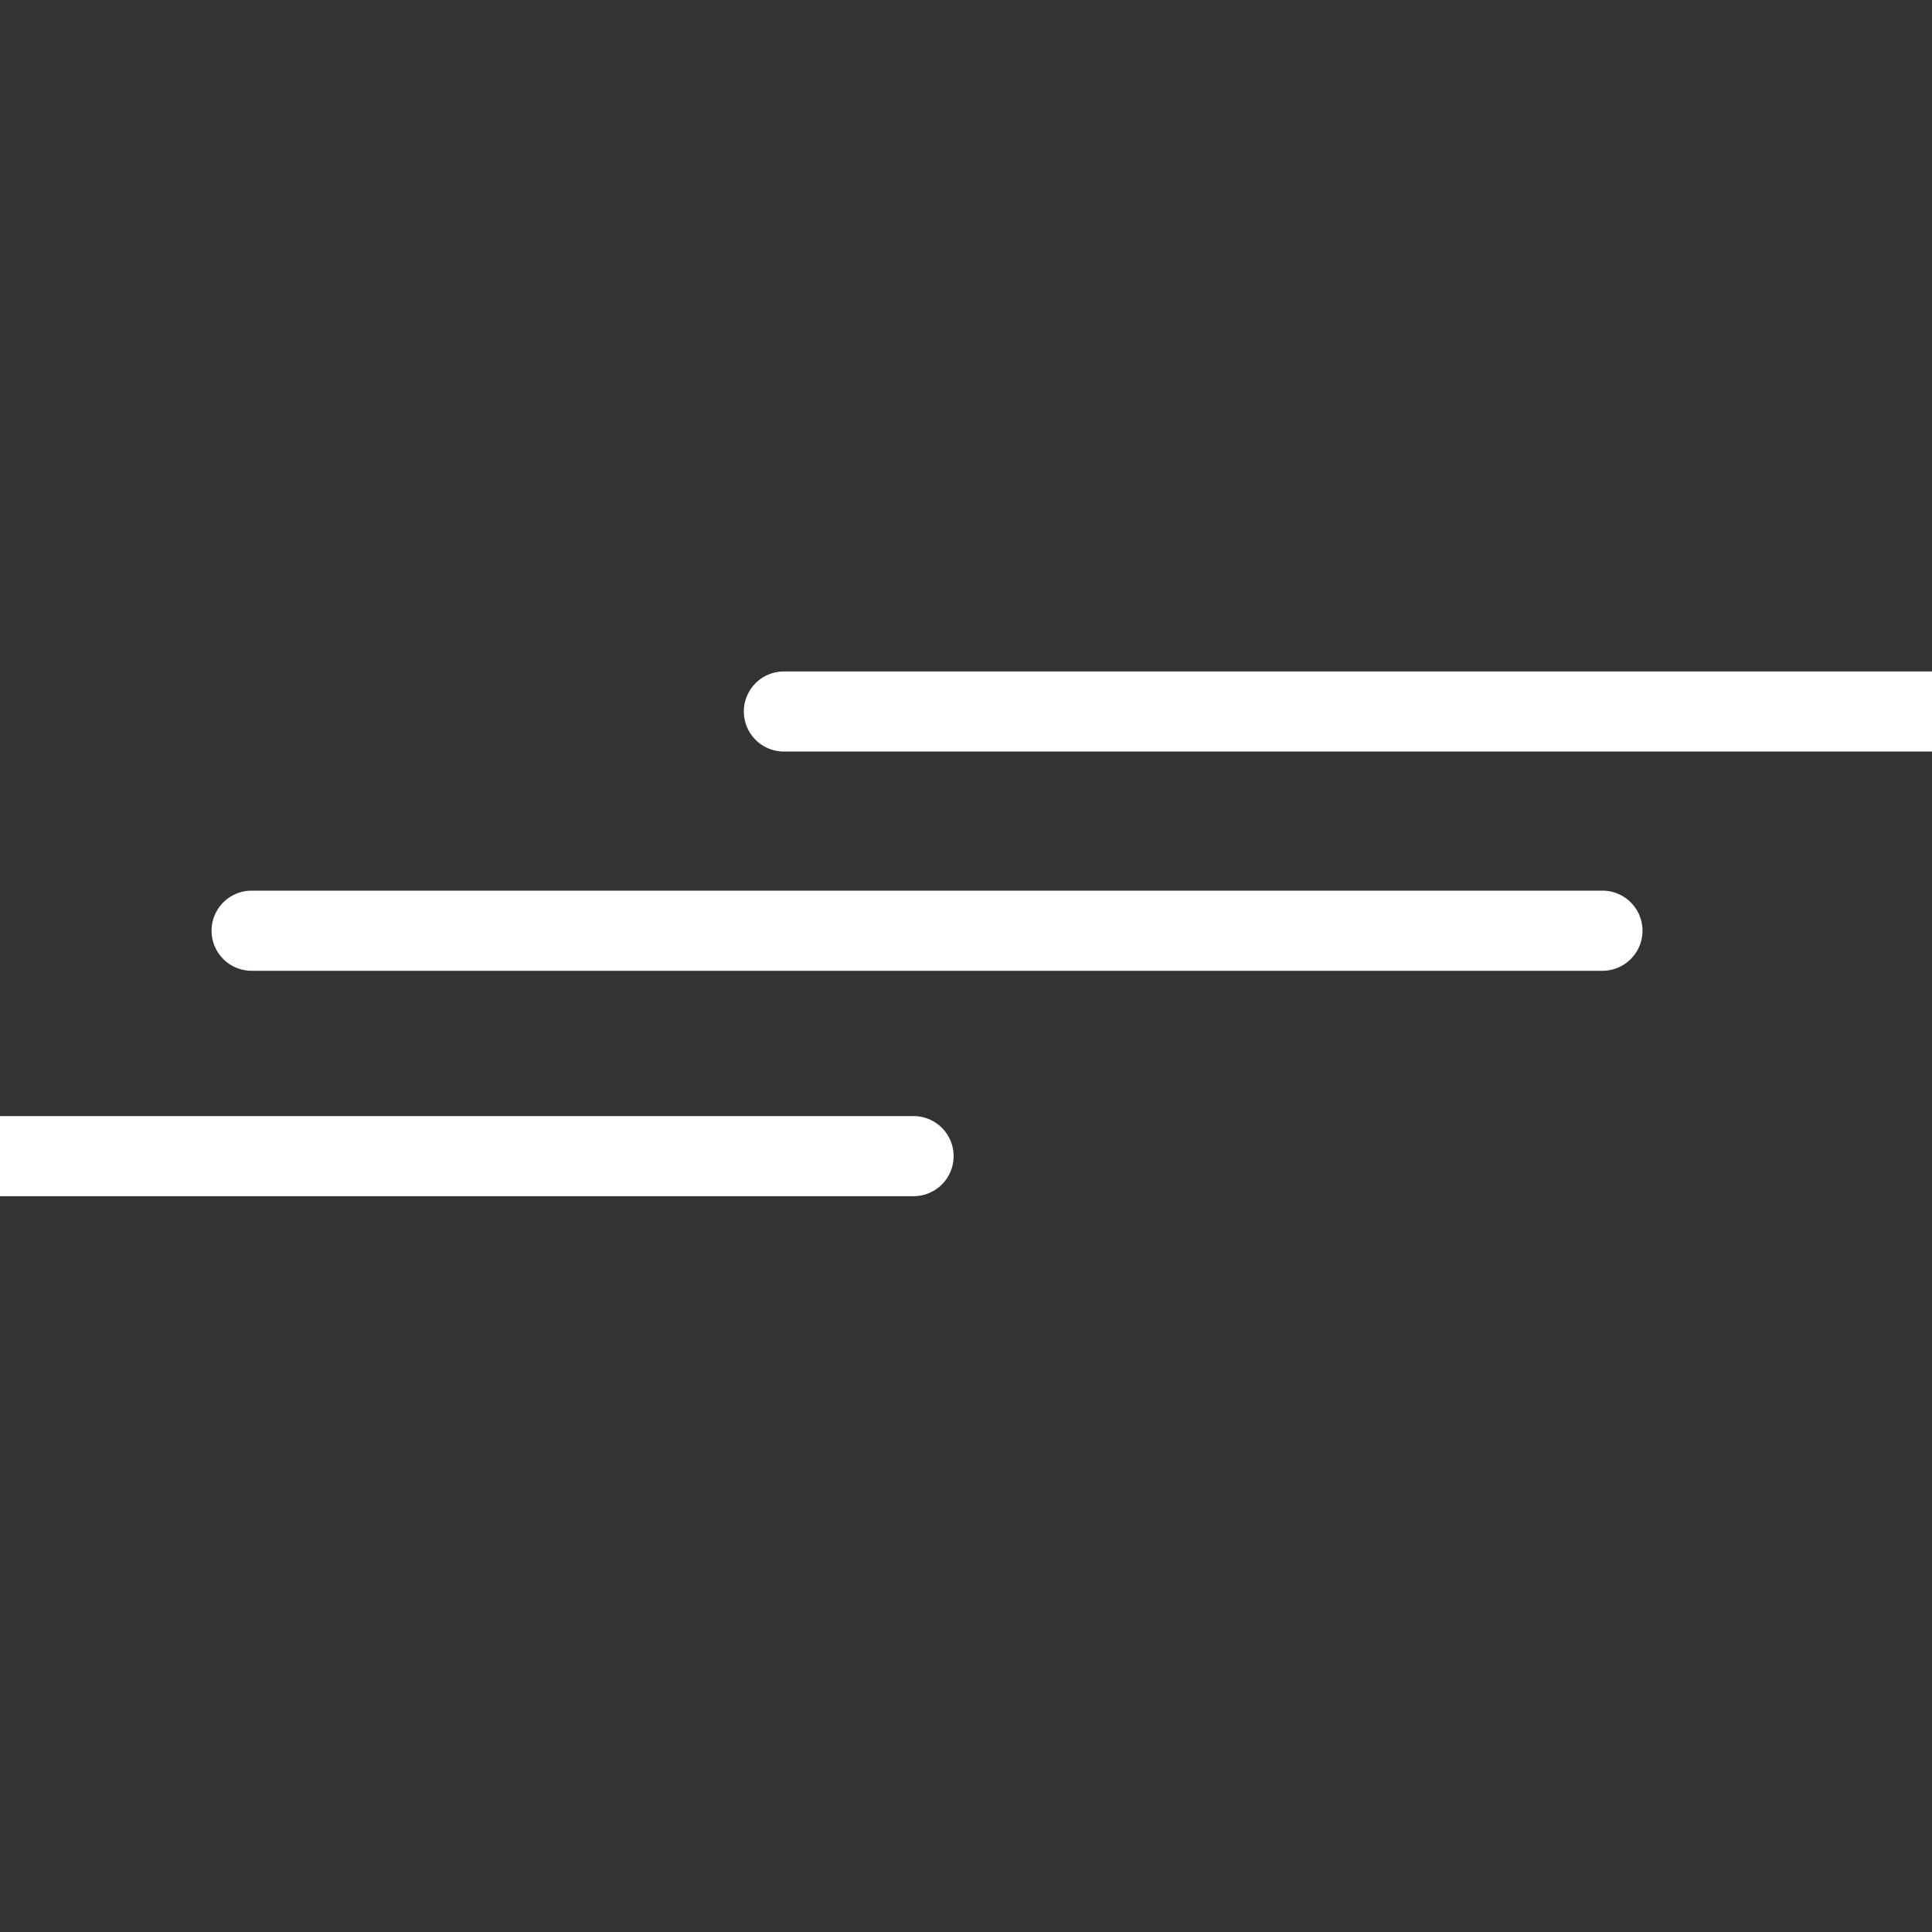 <svg id="Botao_metabolomico" data-name="Botao metabolomico" xmlns="http://www.w3.org/2000/svg" xmlns:xlink="http://www.w3.org/1999/xlink" width="180" height="180" viewBox="0 0 180 180">
  <rect x="0" y="0" width="180" height="180" fill="#333333" stroke="none"/>
  <defs>
    <clipPath id="clip-path">
      <rect id="Rectangle_868" data-name="Rectangle 868" width="180" height="180" transform="translate(-9994 12239)" fill="transparent"/>
    </clipPath>
  </defs>
  <rect id="Rectangle_96" data-name="Rectangle 96" width="180" height="180" fill="transparent"/>
  <g id="Mask_Group_12" data-name="Mask Group 12" transform="translate(9994 -12239)" clip-path="url(#clip-path)">
    <g id="Group_614" data-name="Group 614" transform="translate(-10038.464 12301.559)">
      <g id="Group_611" data-name="Group 611" transform="translate(64.178 20.421)">
        <path id="Path_5199" data-name="Path 5199" d="M383.332,52.614H257.481a3.733,3.733,0,0,1,0-7.466H383.332a3.733,3.733,0,0,1,0,7.466Z" transform="translate(-253.751 -45.148)" fill="#fff"/>
      </g>
      <g id="Group_612" data-name="Group 612" transform="translate(113.773)">
        <path id="Path_5200" data-name="Path 5200" d="M391.3,49.323H265.452a3.73,3.73,0,0,1,0-7.46H391.3a3.73,3.73,0,1,1,0,7.46Z" transform="translate(-261.729 -41.863)" fill="#fff"/>
      </g>
      <g id="Group_613" data-name="Group 613" transform="translate(0 41.426)">
        <path id="Path_5201" data-name="Path 5201" d="M373.008,55.987H247.151a3.73,3.73,0,0,1,0-7.46H373.008a3.73,3.73,0,1,1,0,7.46Z" transform="translate(-243.427 -48.527)" fill="#fff"/>
      </g>
    </g>
  </g>
</svg>
